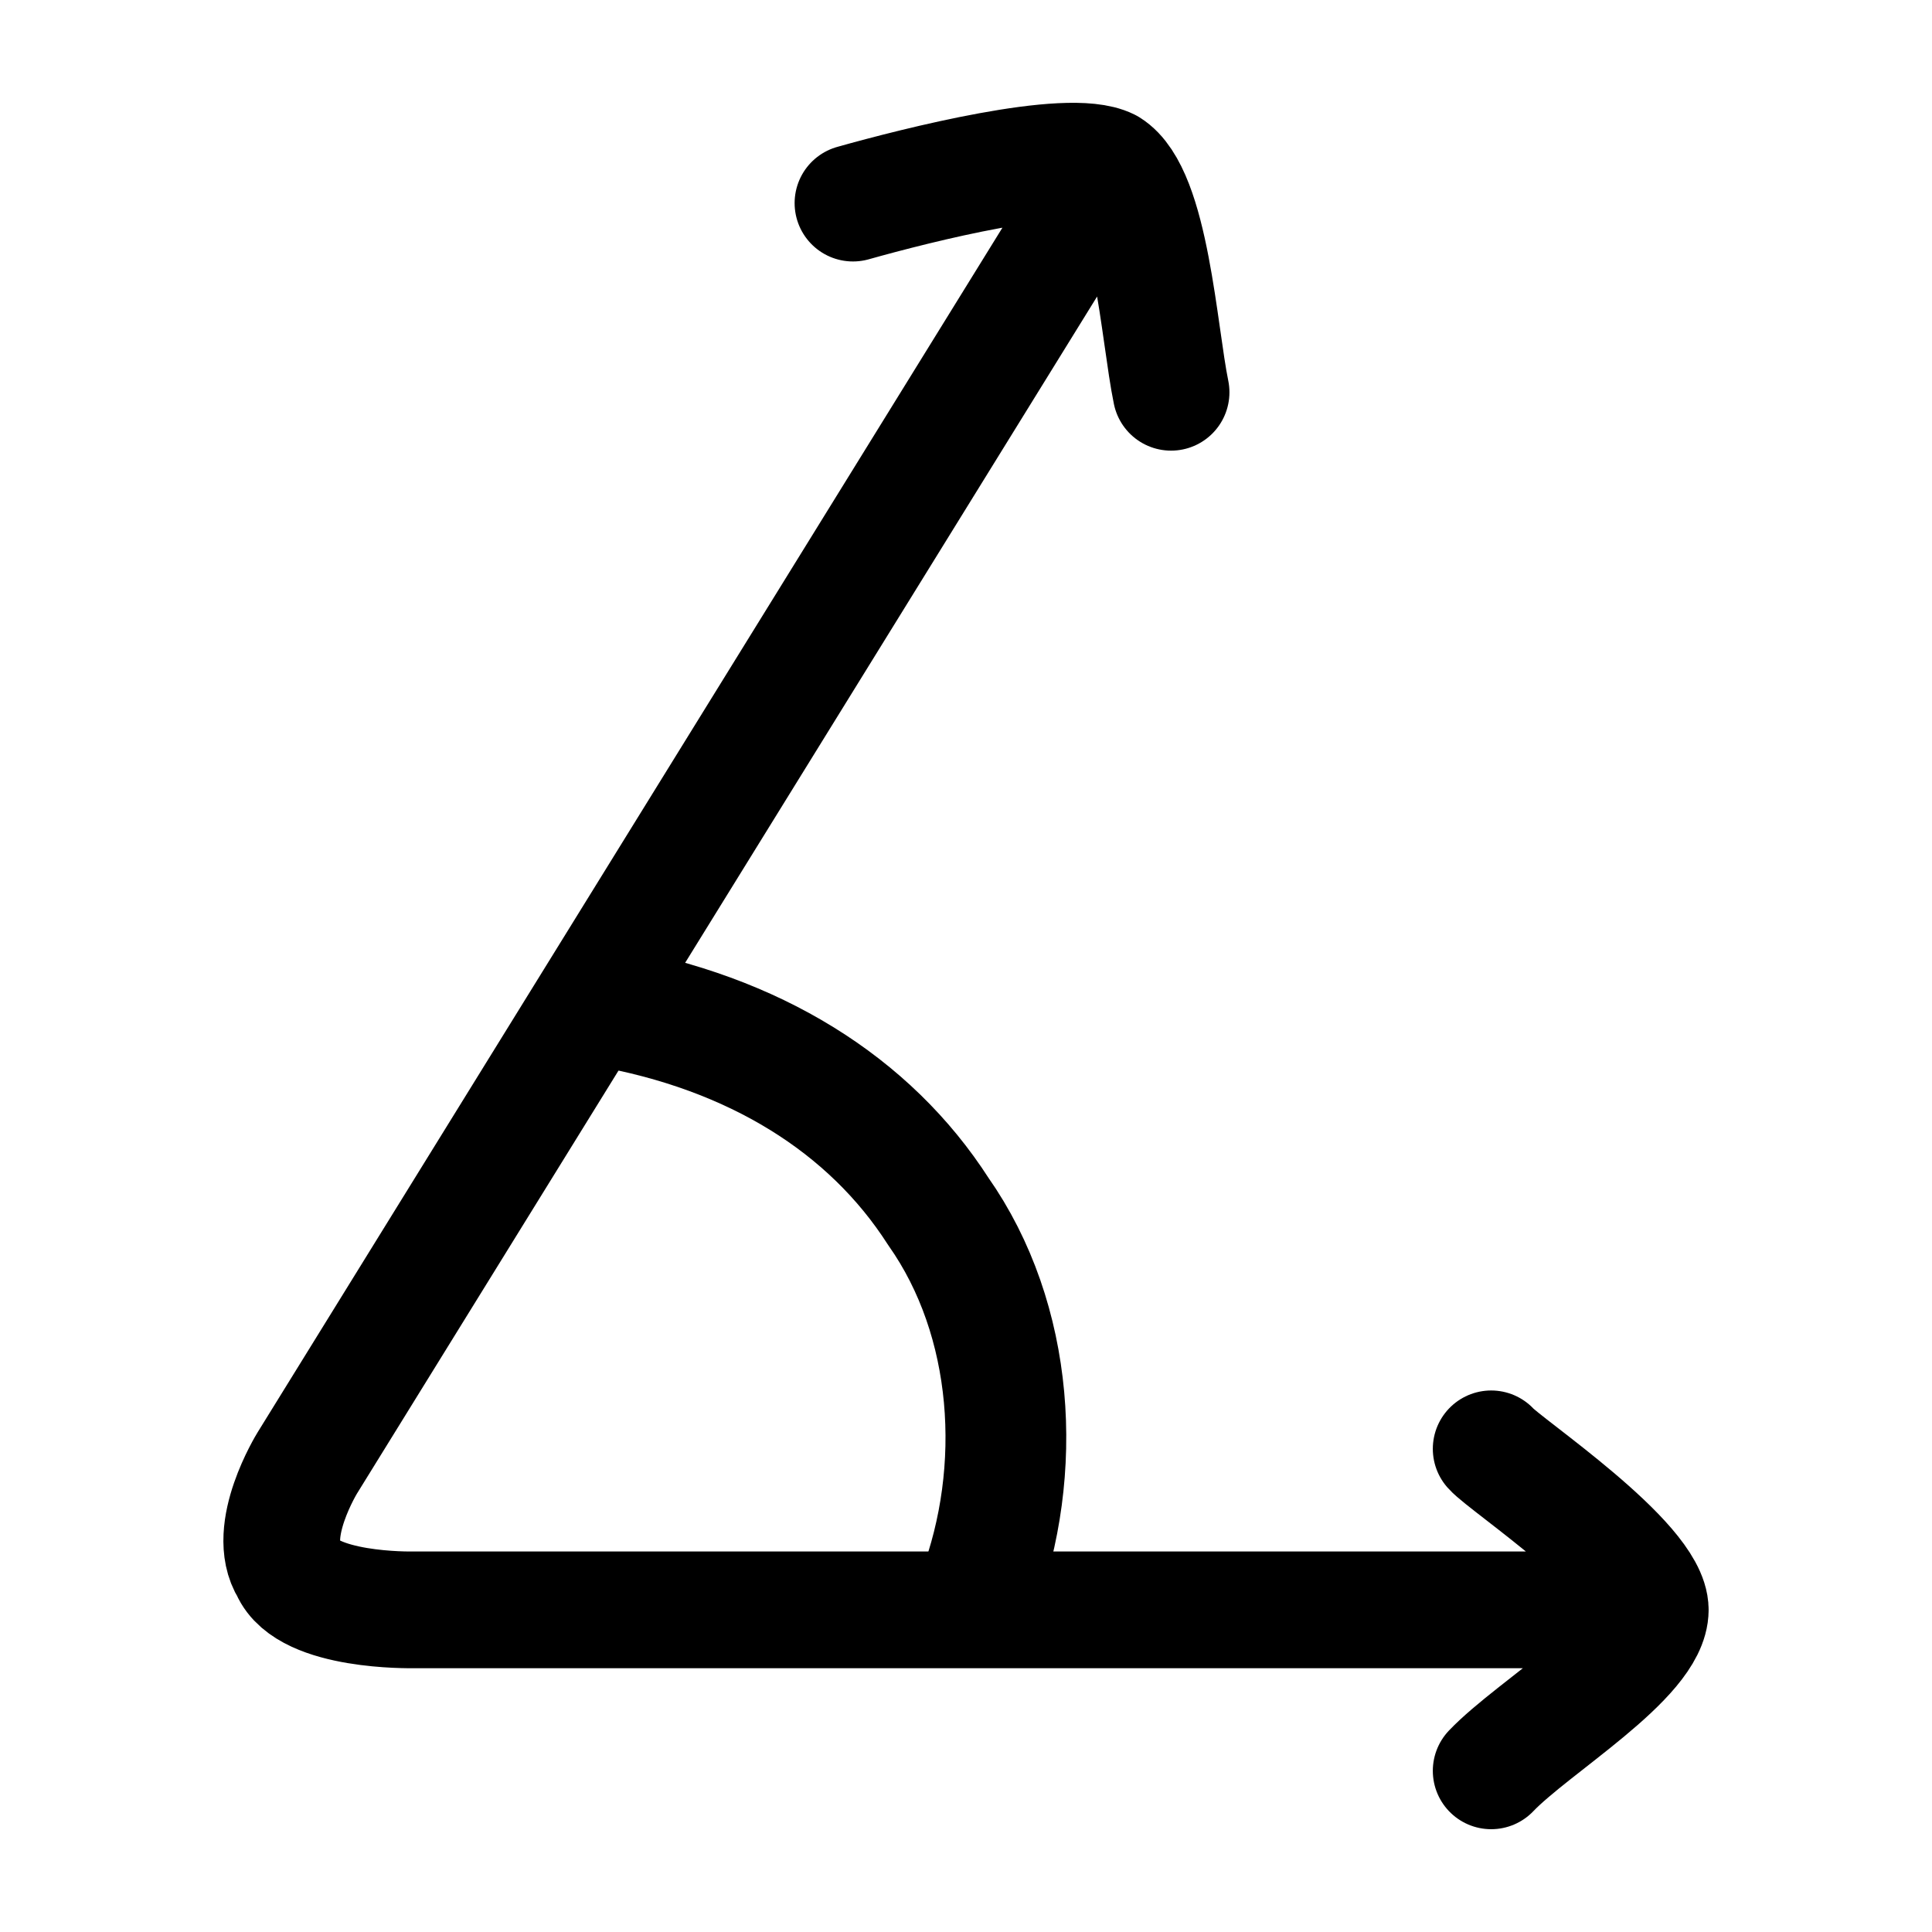 <svg width="48" height="48" viewBox="0 0 48 48" fill="none" xmlns="http://www.w3.org/2000/svg">
<path d="M21.192 5.046C22.792 4.596 26.544 3.646 27.544 4.146M27.544 4.146C28.595 4.796 28.795 8.296 29.095 9.746M27.544 4.146L7.635 36.346C7.635 36.346 6.585 38.046 7.185 38.996C7.635 40.046 10.237 39.996 10.237 39.996H41M41 39.996C41 38.796 37.398 36.396 37.048 35.996M41 39.996C41 41.196 38.099 42.896 37.048 43.996" stroke="black" stroke-width="2.9" stroke-linecap="round"/>
<path d="M14.988 24.996C18.74 25.646 21.61 27.446 23.311 30.096C25.211 32.796 25.443 36.546 24.292 39.596" stroke="black" stroke-width="3" stroke-linecap="round" stroke-linejoin="round"/>
</svg>
